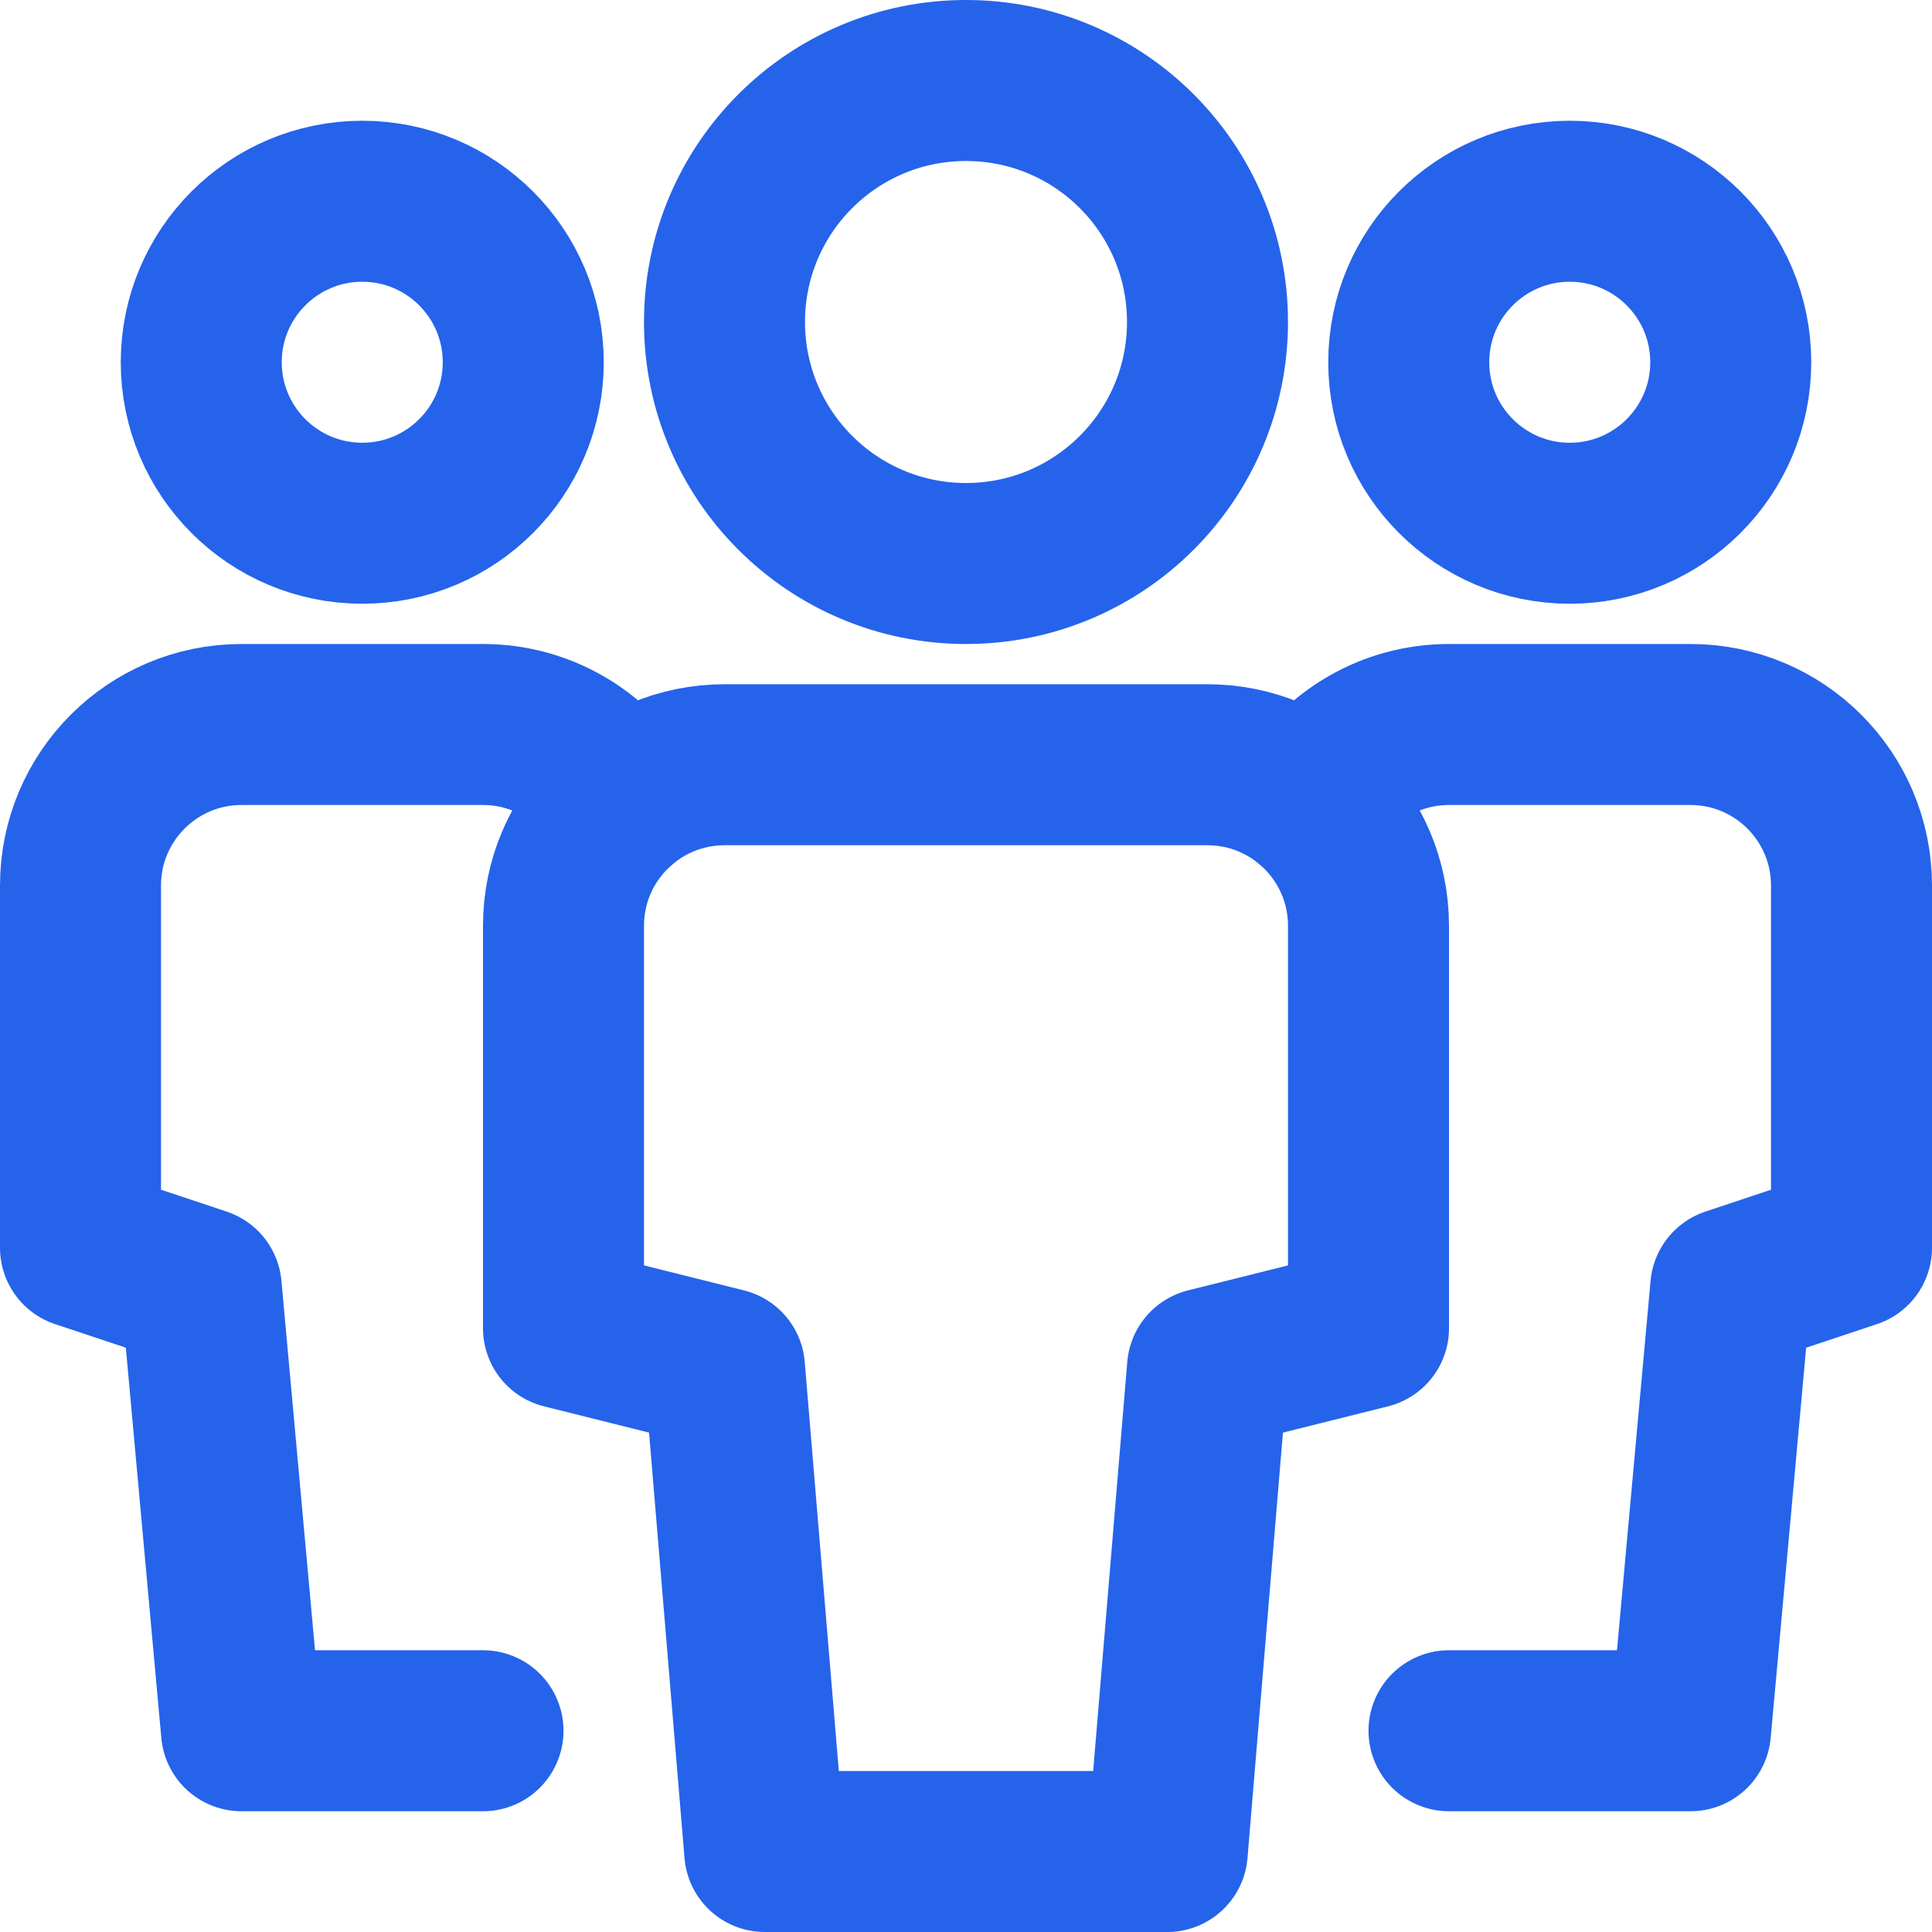 <svg xmlns="http://www.w3.org/2000/svg" height="48" width="48" viewBox="0 0 48 48"><title>48 team</title><g stroke-linecap="round" fill="#2563eb" stroke-linejoin="round" class="nc-icon-wrapper"><path data-color="color-2" fill="none" stroke="#2563eb" stroke-width="4" d="M9,13L9,13 c-2.209,0-4-1.791-4-4v0c0-2.209,1.791-4,4-4h0c2.209,0,4,1.791,4,4v0C13,11.209,11.209,13,9,13z"></path> <path data-cap="butt" data-color="color-2" fill="none" stroke="#2563eb" stroke-width="4" d="M12,43H6L5,32l-3-1v-9 c0-2.209,1.791-4,4-4h6c1.454,0,2.727,0.777,3.427,1.937"></path> <path data-color="color-2" fill="none" stroke="#2563eb" stroke-width="4" d="M39,13 L39,13c2.209,0,4-1.791,4-4v0c0-2.209-1.791-4-4-4h0c-2.209,0-4,1.791-4,4v0C35,11.209,36.791,13,39,13z"></path> <path data-cap="butt" data-color="color-2" fill="none" stroke="#2563eb" stroke-width="4" d="M36,43h6l1-11l3-1v-9 c0-2.209-1.791-4-4-4h-6c-1.454,0-2.727,0.777-3.427,1.937"></path> <path fill="none" stroke="#2563eb" stroke-width="4" d="M24,14L24,14 c-3.314,0-6-2.686-6-6v0c0-3.314,2.686-6,6-6h0c3.314,0,6,2.686,6,6v0C30,11.314,27.314,14,24,14z"></path> <path fill="none" stroke="#2563eb" stroke-width="4" d="M29,46H19l-1-12l-4-1V23 c0-2.209,1.791-4,4-4h12c2.209,0,4,1.791,4,4v10l-4,1L29,46z"></path></g></svg>